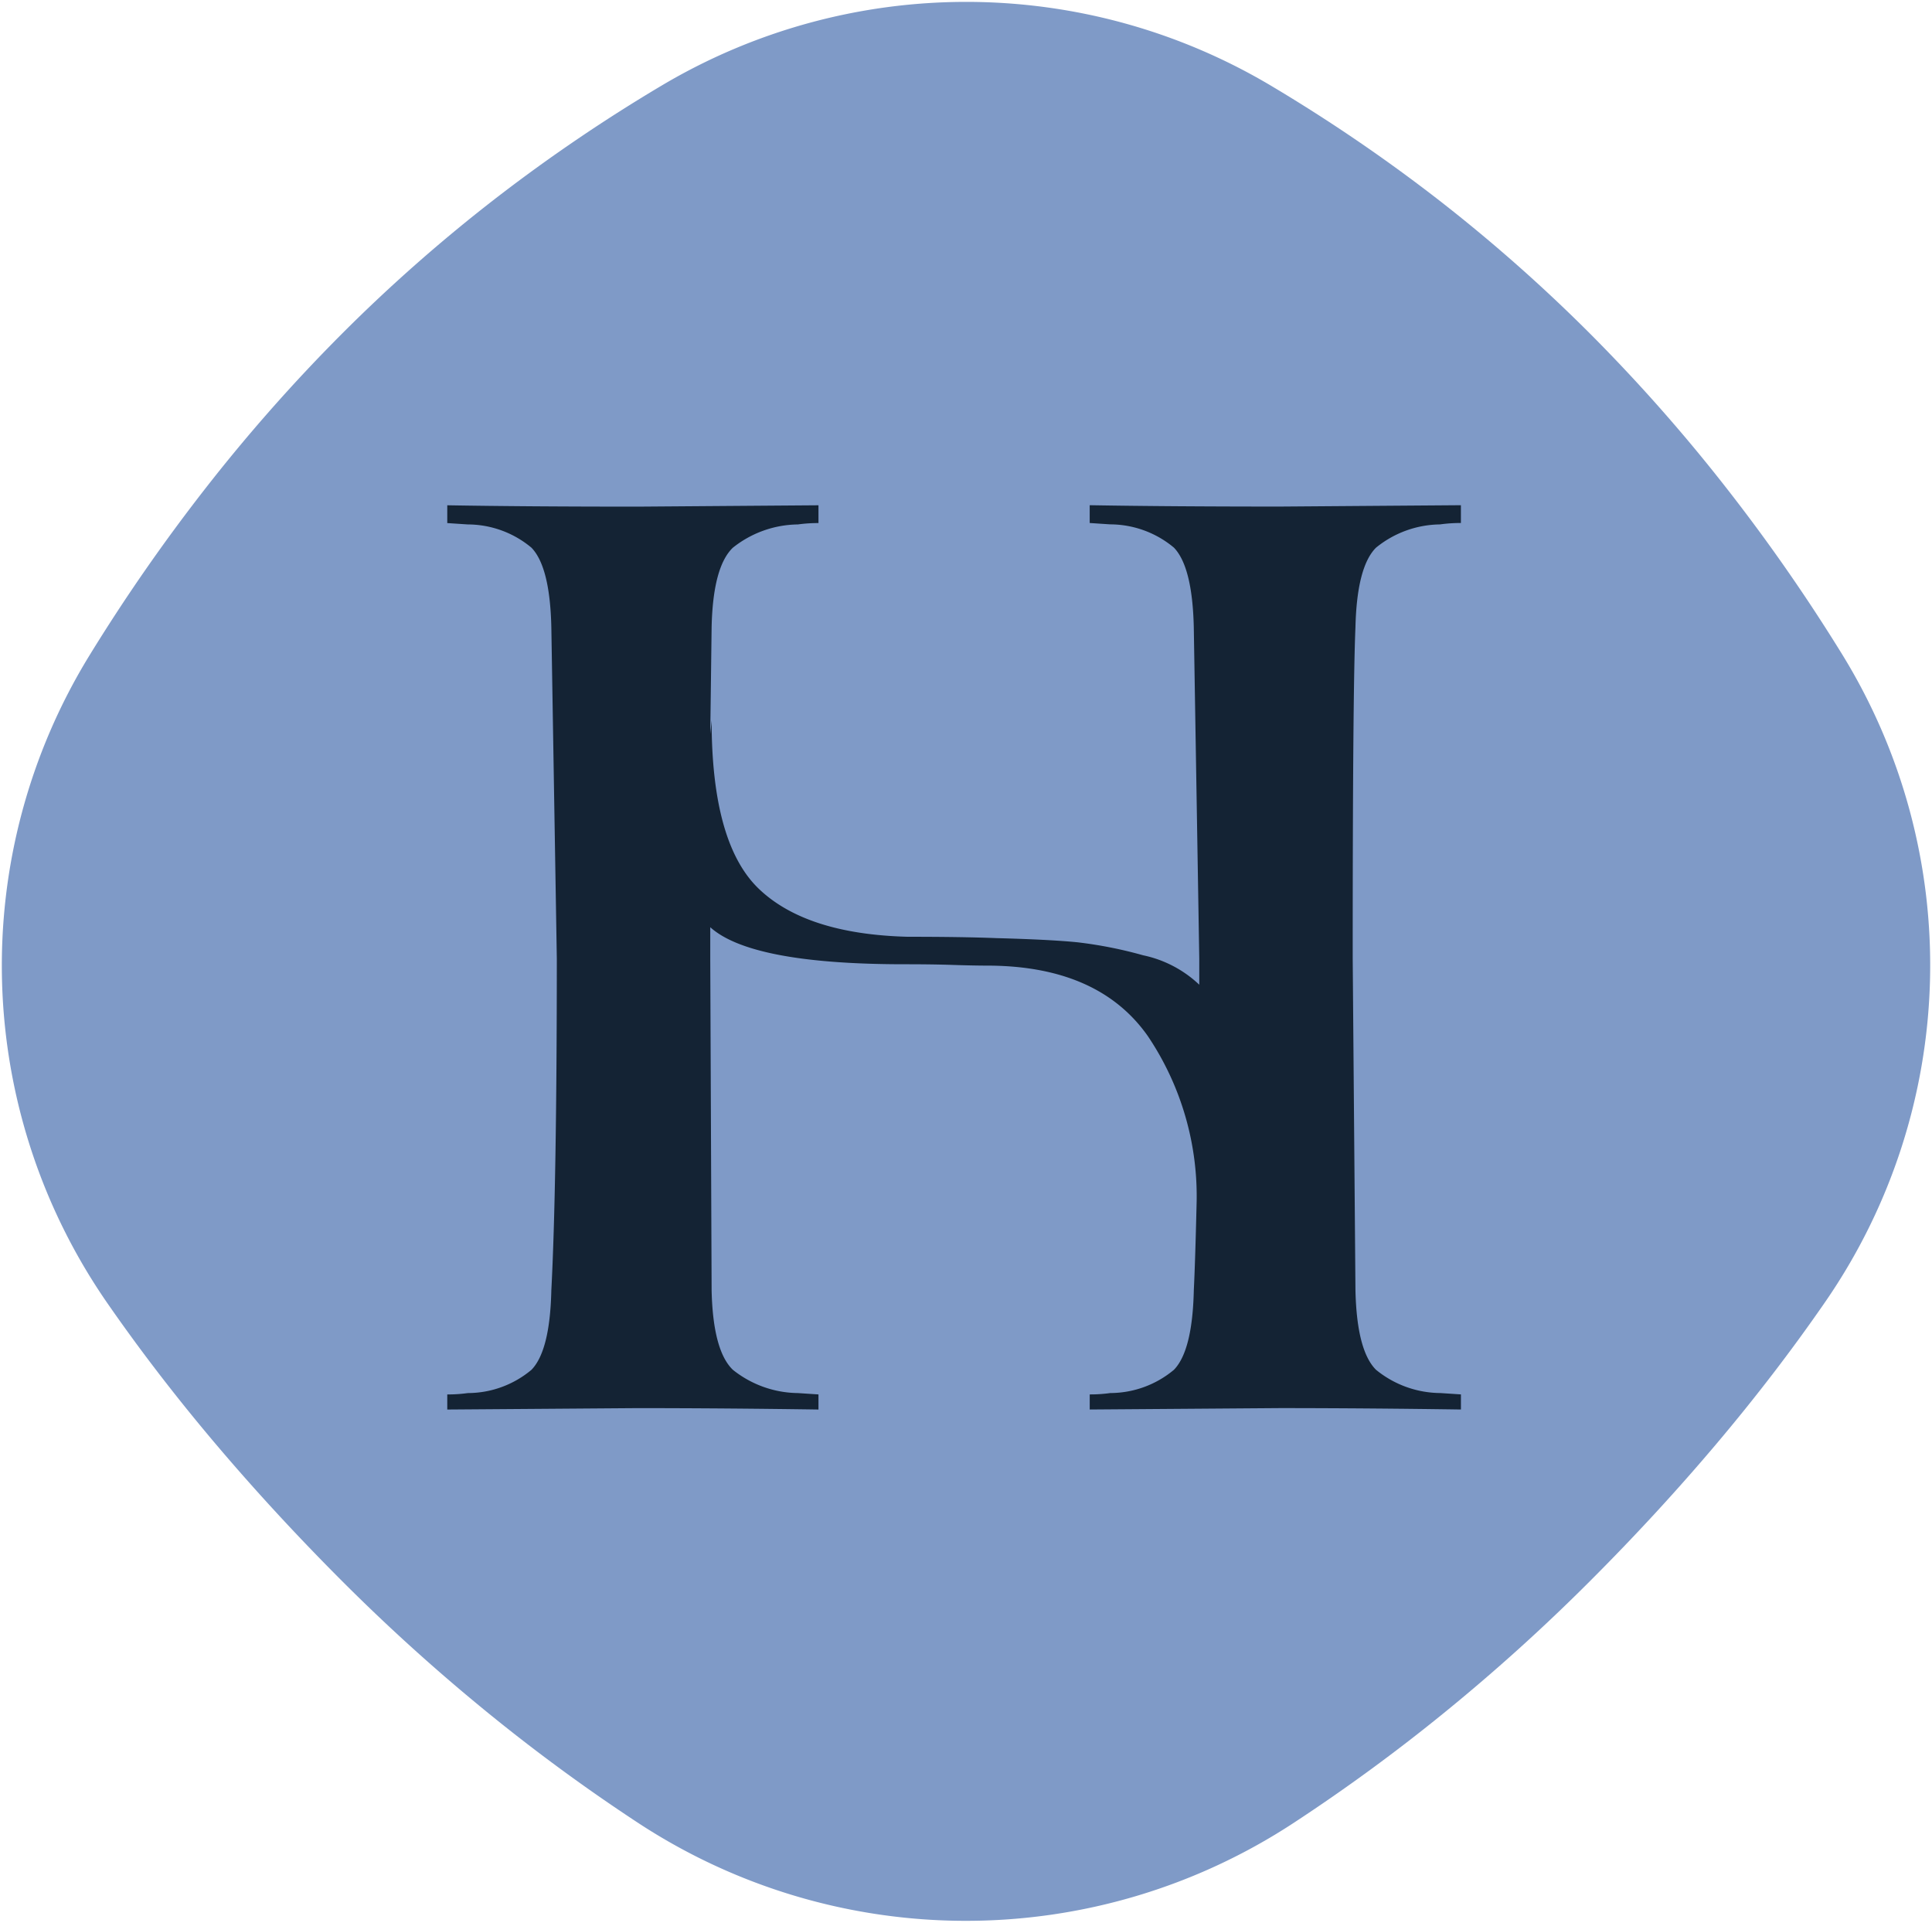 <svg xmlns="http://www.w3.org/2000/svg" xmlns:xlink="http://www.w3.org/1999/xlink" width="81" height="80.598" viewBox="0 0 81 80.598">
  <defs>
    <clipPath id="clip-path">
      <rect id="Rectangle_73" data-name="Rectangle 73" width="81" height="80.598" fill="none"/>
    </clipPath>
  </defs>
  <g id="Group_912" data-name="Group 912" transform="translate(0 0)">
    <g id="Group_896" data-name="Group 896" transform="translate(0 0)" clip-path="url(#clip-path)">
      <path id="Path_1496" data-name="Path 1496" d="M14.321,66.256a80.392,80.392,0,0,0,6.045,5.465A76.384,76.384,0,0,0,26.7,76.37a25.052,25.052,0,0,0,27.508.02,76.086,76.086,0,0,0,6.355-4.653,79.651,79.651,0,0,0,6.067-5.48q2.853-2.853,5.324-5.78T76.5,54.545a24.843,24.843,0,0,0,.7-27.154,76.357,76.357,0,0,0-4.832-6.942,71.4,71.4,0,0,0-5.741-6.5,67.811,67.811,0,0,0-6.507-5.725A69.311,69.311,0,0,0,53.29,3.583a24.993,24.993,0,0,0-25.581-.02,69.347,69.347,0,0,0-6.856,4.649,67.408,67.408,0,0,0-6.531,5.74,70.973,70.973,0,0,0-5.756,6.521A76.205,76.205,0,0,0,3.73,27.439a24.843,24.843,0,0,0,.74,27.154Q6.546,57.587,9.013,60.5t5.308,5.756" transform="translate(0.026 0.027)" fill="#7f9ac7"/>
      <path id="Path_1497" data-name="Path 1497" d="M14.321,66.256a80.392,80.392,0,0,0,6.045,5.465A76.384,76.384,0,0,0,26.7,76.37a25.052,25.052,0,0,0,27.508.02,76.086,76.086,0,0,0,6.355-4.653,79.651,79.651,0,0,0,6.067-5.48q2.853-2.853,5.324-5.78T76.5,54.545a24.843,24.843,0,0,0,.7-27.154,76.357,76.357,0,0,0-4.832-6.942,71.4,71.4,0,0,0-5.741-6.5,67.811,67.811,0,0,0-6.507-5.725A69.311,69.311,0,0,0,53.29,3.583a24.993,24.993,0,0,0-25.581-.02,69.347,69.347,0,0,0-6.856,4.649,67.408,67.408,0,0,0-6.531,5.74,70.973,70.973,0,0,0-5.756,6.521A76.205,76.205,0,0,0,3.73,27.439a24.843,24.843,0,0,0,.74,27.154Q6.546,57.587,9.013,60.5T14.321,66.256Z" transform="translate(0.026 0.027)" fill="none"/>
      <path id="Path_1498" data-name="Path 1498" d="M55.58,14.822a4.319,4.319,0,0,0-2.7.976q-.8.8-.861,3.331-.116,2.7-.115,13.9l.115,13.9q.057,2.527.861,3.33a4.31,4.31,0,0,0,2.7.976l.861.057v.633q-3.848-.057-7.58-.059l-7.983.059v-.633a5.941,5.941,0,0,0,.861-.057,4.173,4.173,0,0,0,2.671-.976q.775-.8.832-3.33.057-1.149.115-3.561a12.021,12.021,0,0,0-2.04-7.093q-2.037-2.9-6.575-2.957c-.459,0-.987-.009-1.579-.029s-1.274-.029-2.04-.029q-6.432,0-8.154-1.552v1.322l.057,13.9q.057,2.527.89,3.33a4.442,4.442,0,0,0,2.727.976l.863.057v.633q-3.848-.057-7.581-.059l-7.982.059v-.633a5.971,5.971,0,0,0,.861-.057,4.168,4.168,0,0,0,2.67-.976q.775-.8.832-3.33.229-4.365.23-13.9l-.23-13.9q-.057-2.527-.832-3.331a4.177,4.177,0,0,0-2.67-.976l-.861-.057v-.746q3.329.057,7.982.057l7.581-.057v.746a6.184,6.184,0,0,0-.863.057,4.451,4.451,0,0,0-2.727.976q-.834.8-.89,3.331l-.057,4.48.057-.574q0,5.167,1.981,7.063t6.231,2.009q2.3,0,3.733.057,2.241.059,3.389.174a17.805,17.805,0,0,1,2.756.545,4.871,4.871,0,0,1,2.355,1.234V33.027l-.23-13.9q-.059-2.527-.832-3.331a4.181,4.181,0,0,0-2.671-.976l-.861-.057v-.746q3.329.057,7.983.057l7.58-.057v.746a6.163,6.163,0,0,0-.861.057" transform="translate(4.809 7.161)" fill="#142334"/>
    </g>
  </g>
</svg>
